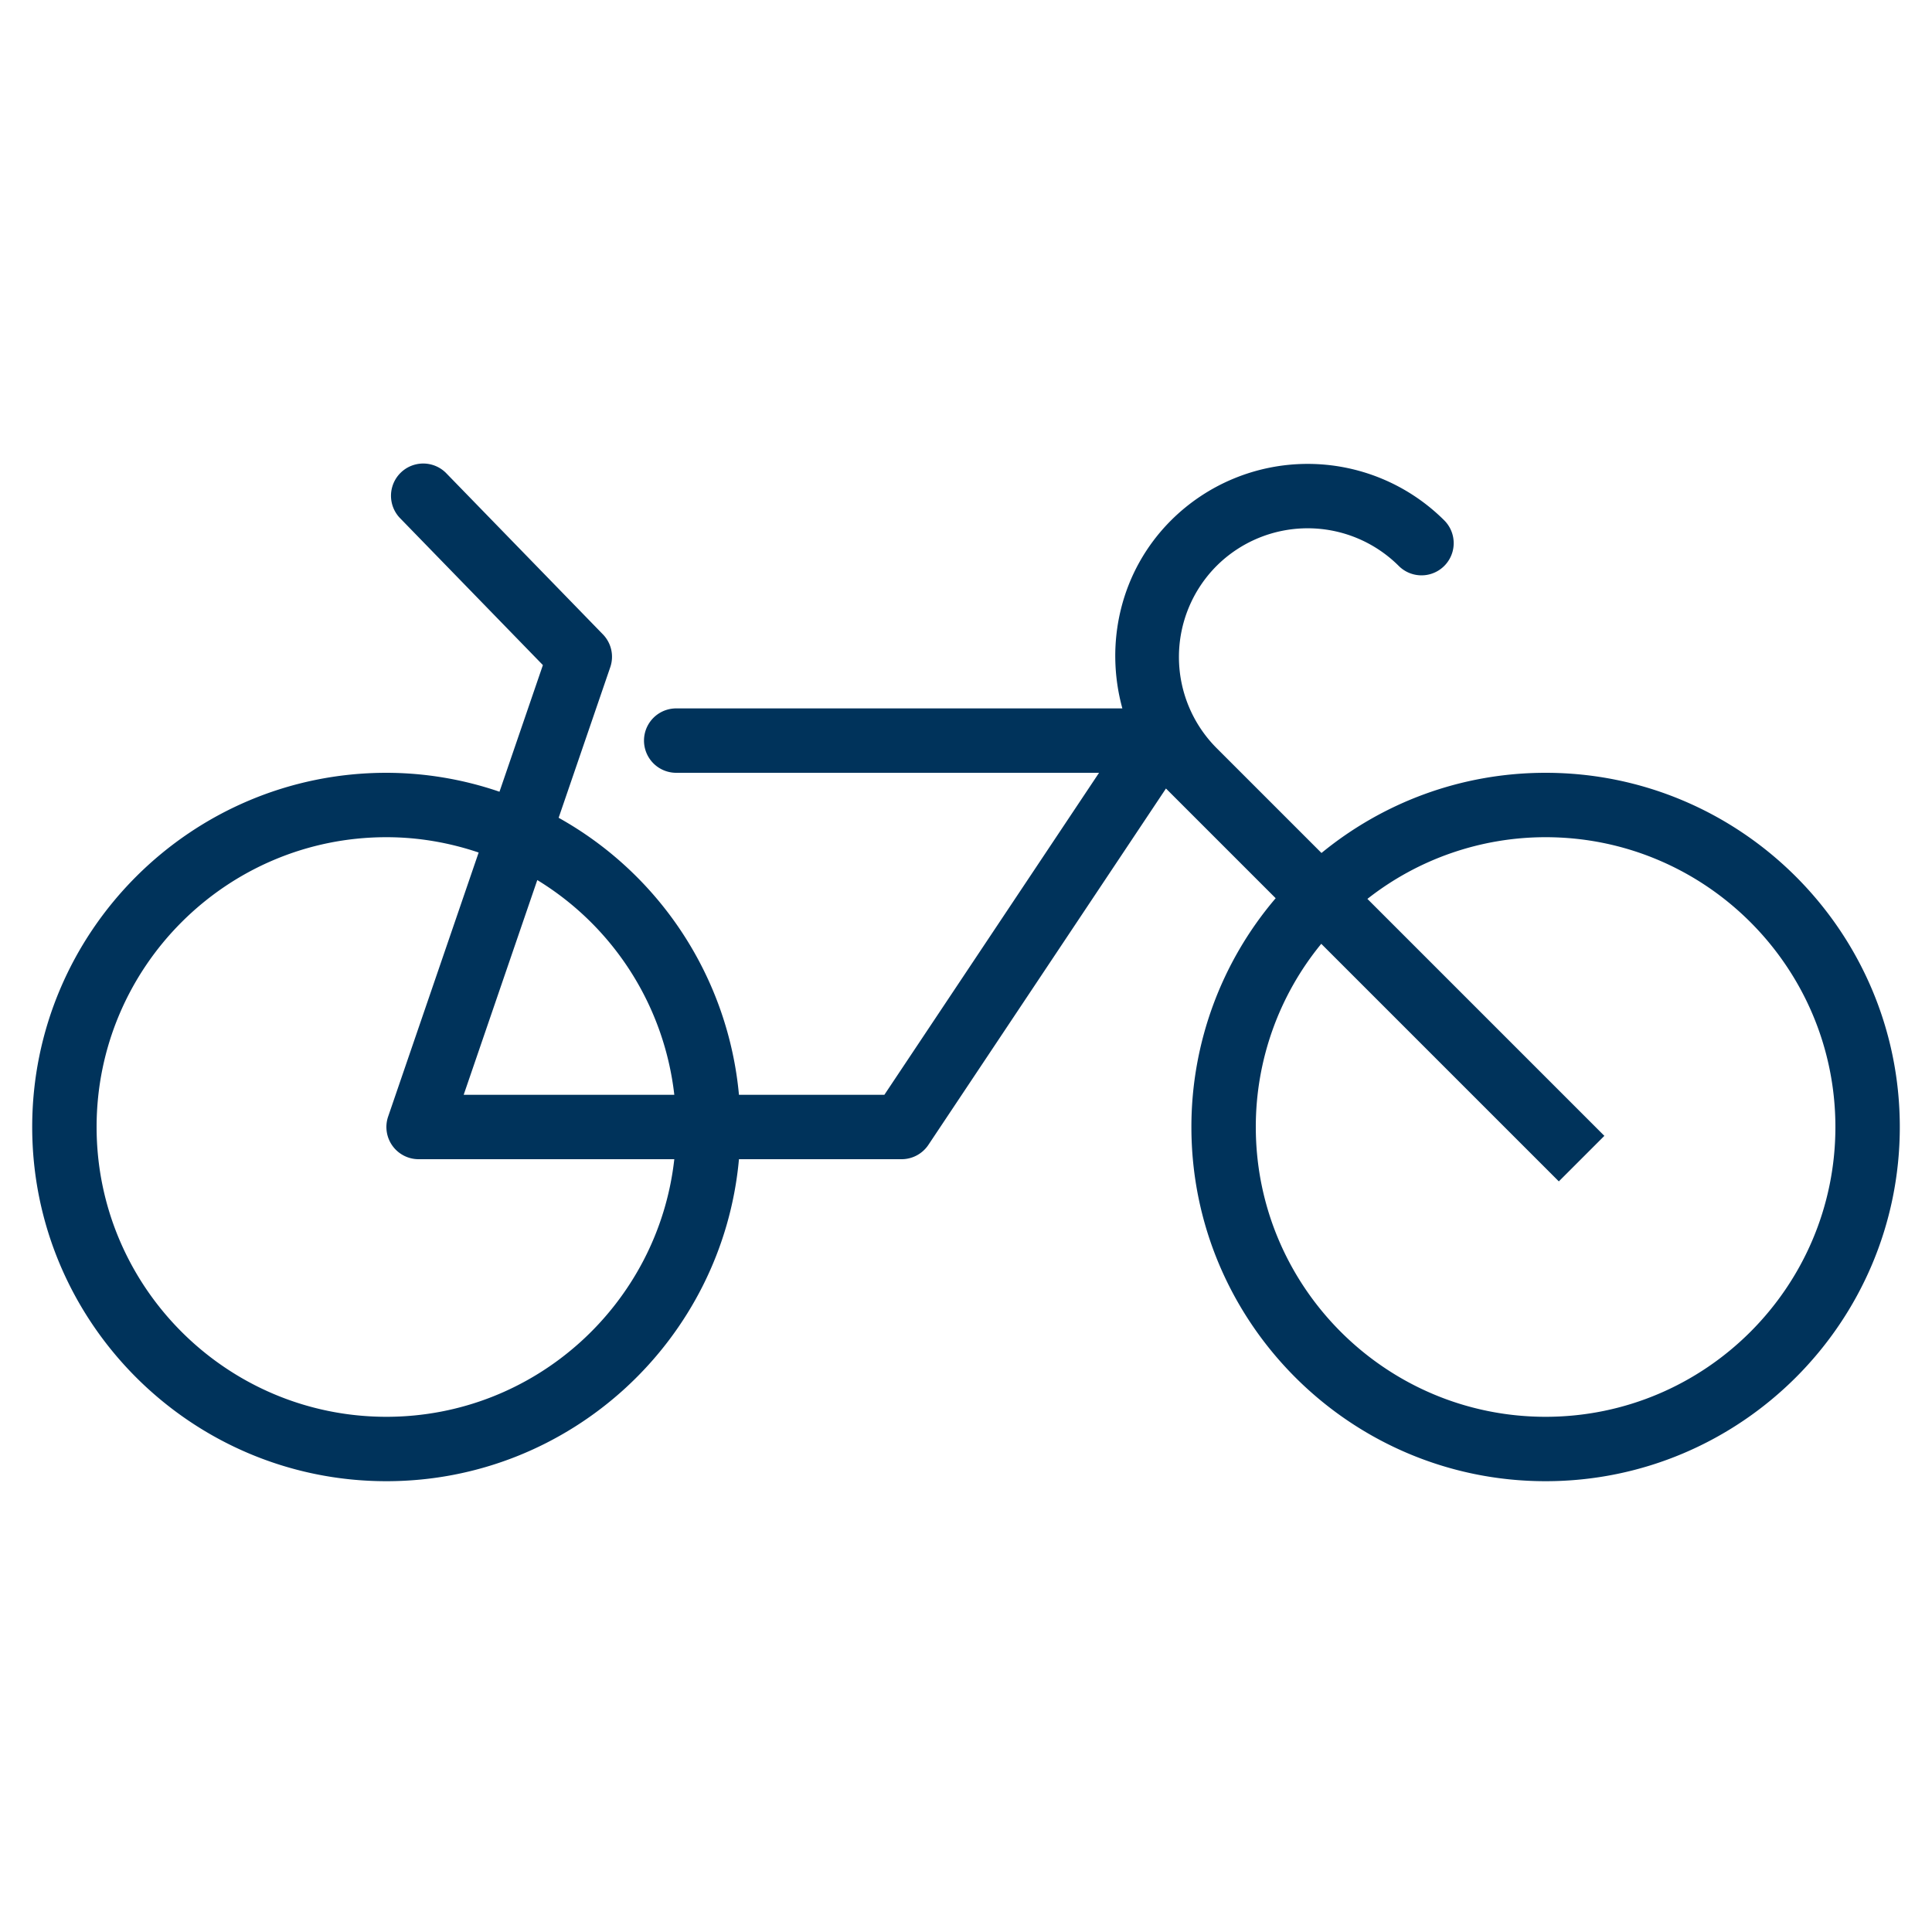 <svg xmlns:xlink="http://www.w3.org/1999/xlink" xmlns="http://www.w3.org/2000/svg" viewBox="0 0 60 60" width="60"  height="60" ><path d="M48 24c-2.639 0-5.062.935-6.96 2.49l-3.258-3.258a4.006 4.006 0 0 1 0-5.657 4.007 4.007 0 0 1 5.657 0 .999.999 0 1 0 1.414-1.414 6.007 6.007 0 0 0-8.485 0c-1.58 1.58-2.066 3.824-1.512 5.839H21a1 1 0 1 0 0 2h13.132l-6.667 10h-4.516a11.01 11.01 0 0 0-5.6-8.603l1.603-4.676a.997.997 0 0 0-.229-1.021l-4.88-5.02a1.001 1.001 0 0 0-1.435 1.395l4.452 4.58-1.348 3.933A10.868 10.868 0 0 0 12 24C5.935 24 1 28.935 1 35s4.935 11 11 11c5.728 0 10.442-4.402 10.949-10H28c.334 0 .646-.167.832-.445l7.378-11.067 3.407 3.407A10.944 10.944 0 0 0 37 35c0 6.065 4.935 11 11 11s11-4.935 11-11-4.935-11-11-11zM20.941 34H14.4l2.286-6.669A9.001 9.001 0 0 1 20.941 34zM12 44c-4.962 0-9-4.037-9-9s4.038-9 9-9c1.003 0 1.964.172 2.865.476l-2.811 8.2A1 1 0 0 0 13 36h7.941c-.499 4.493-4.317 8-8.941 8zm36 0c-4.963 0-9-4.037-9-9a8.96 8.96 0 0 1 2.033-5.689l7.378 7.378 1.414-1.414-7.359-7.359A8.952 8.952 0 0 1 48 26c4.963 0 9 4.037 9 9s-4.037 9-9 9z" fill="#00335B"></path></svg>